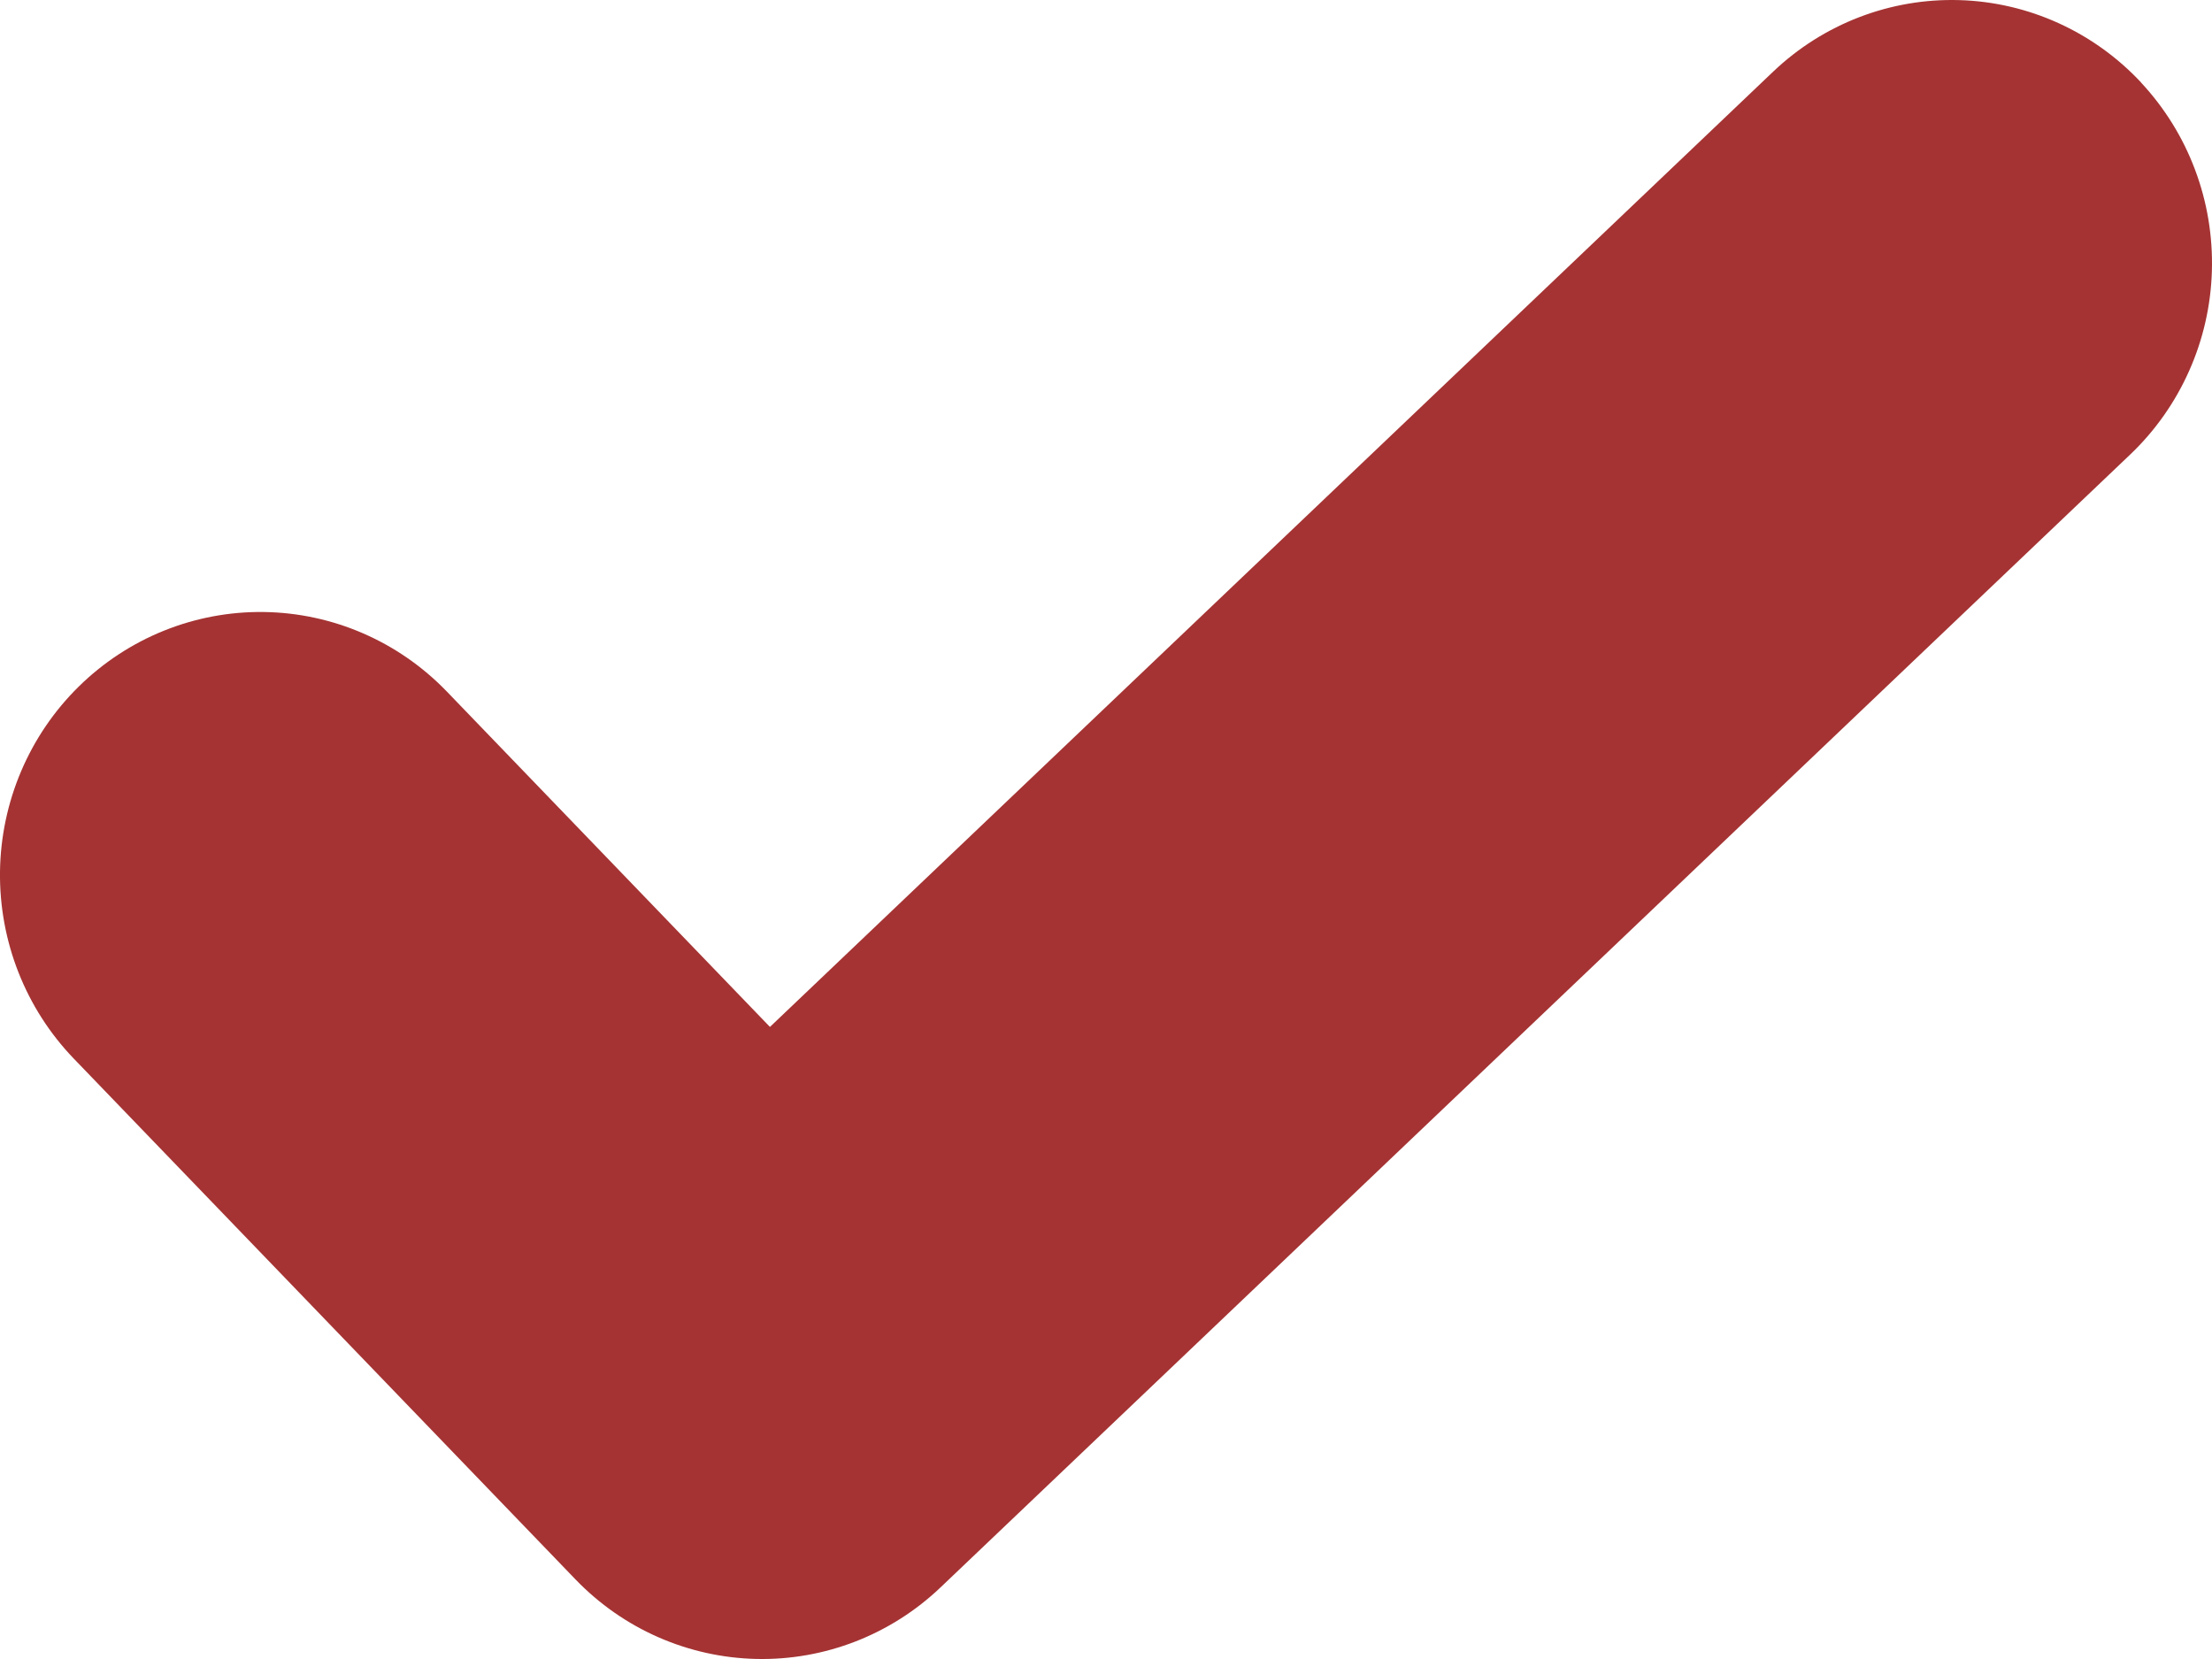 <?xml version="1.0" encoding="UTF-8"?> <svg xmlns="http://www.w3.org/2000/svg" width="40" height="30" viewBox="0 0 40 30" fill="none"><path fill-rule="evenodd" clip-rule="evenodd" d="M38.718 1.494C39.142 1.949 39.474 2.484 39.693 3.068C39.913 3.652 40.016 4.274 39.998 4.899C39.98 5.523 39.84 6.138 39.586 6.708C39.332 7.278 38.97 7.792 38.52 8.22L17.008 28.705C16.11 29.561 14.914 30.026 13.679 29.999C12.444 29.972 11.269 29.456 10.408 28.562L1.334 19.143C0.463 18.238 -0.016 17.022 0 15.76C0.017 14.498 0.529 13.295 1.424 12.415C2.319 11.535 3.523 11.05 4.771 11.067C6.02 11.084 7.21 11.602 8.081 12.506L13.923 18.57L32.065 1.295C32.974 0.43 34.185 -0.035 35.433 0.002C36.681 0.039 37.863 0.576 38.72 1.494" fill="#A53333"></path></svg> 